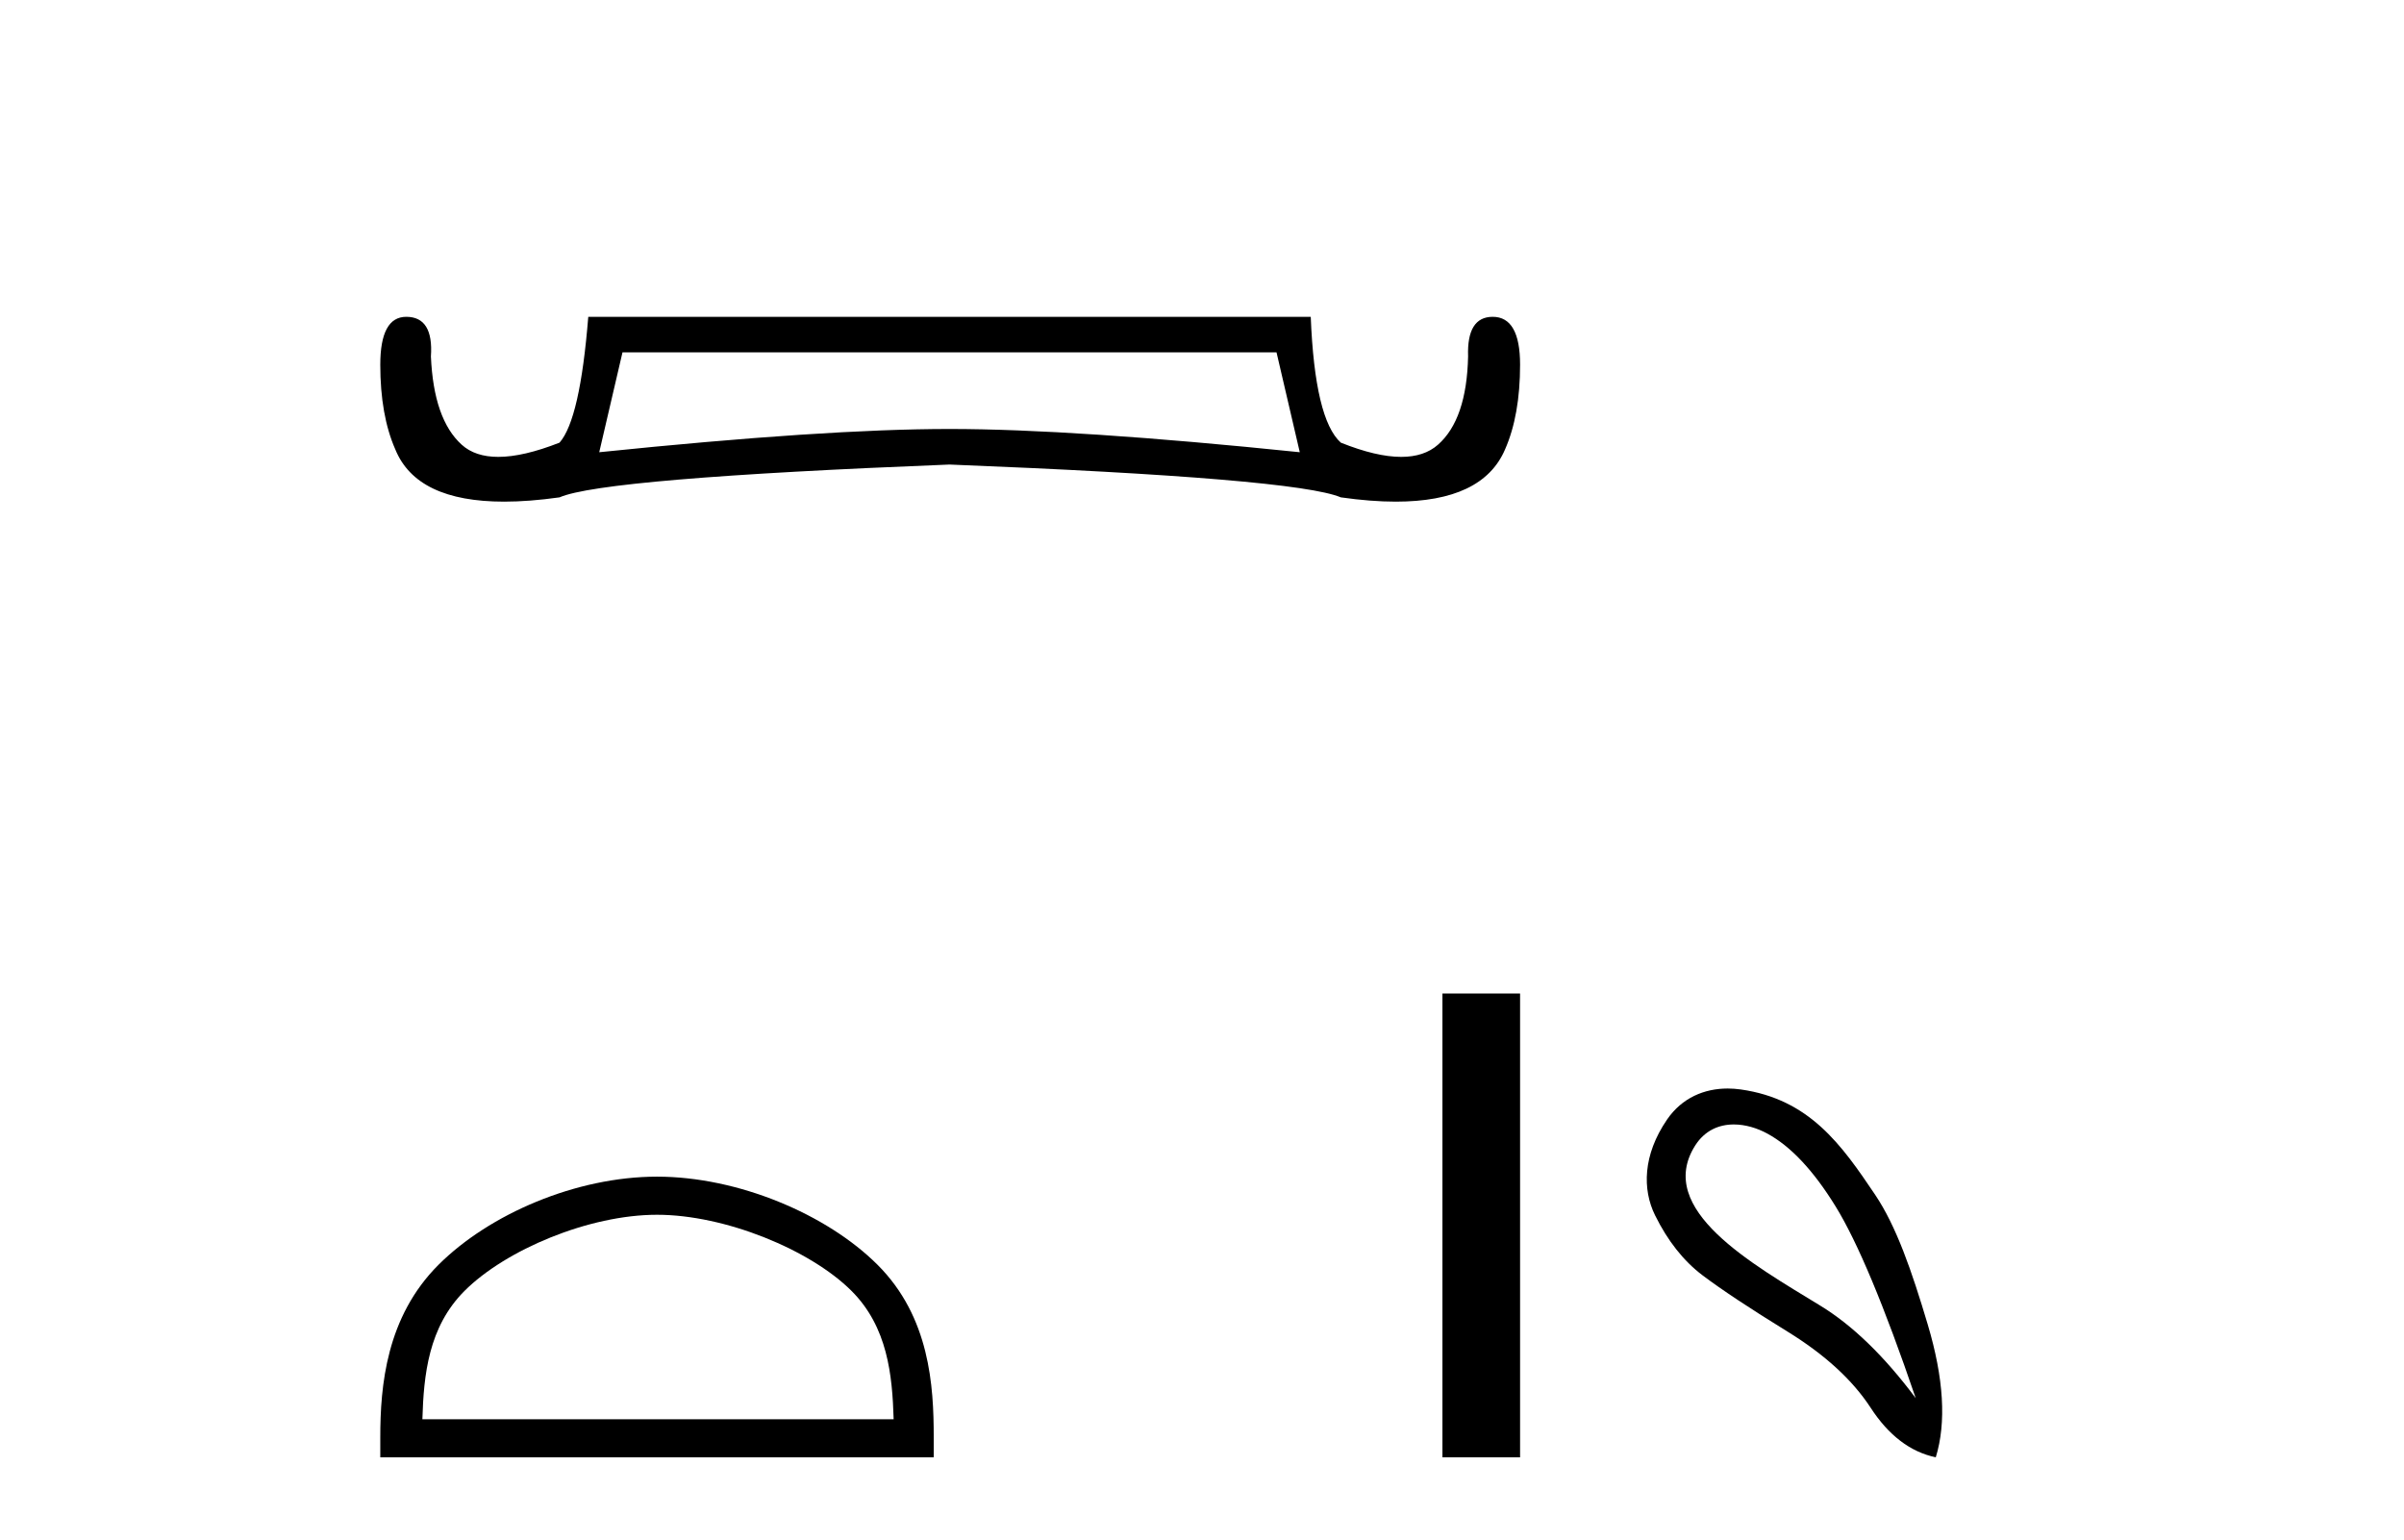 <?xml version='1.0' encoding='UTF-8' standalone='yes'?><svg xmlns='http://www.w3.org/2000/svg' xmlns:xlink='http://www.w3.org/1999/xlink' width='64.0' height='41.0' ><path d='M 33.984 9.384 L 34.603 12.043 Q 28.593 11.424 25.278 11.424 Q 21.963 11.424 15.953 12.043 L 16.572 9.384 ZM 10.816 8.437 Q 10.124 8.437 10.124 9.712 Q 10.124 11.06 10.525 11.97 Q 11.092 13.359 13.421 13.359 Q 14.087 13.359 14.896 13.245 Q 16.062 12.735 25.278 12.371 Q 34.494 12.735 35.696 13.245 Q 36.497 13.359 37.159 13.359 Q 39.472 13.359 40.067 11.97 Q 40.468 11.06 40.468 9.712 Q 40.468 8.437 39.739 8.437 Q 39.047 8.437 39.084 9.493 Q 39.047 11.169 38.282 11.843 Q 37.915 12.167 37.303 12.167 Q 36.642 12.167 35.696 11.788 Q 35.004 11.169 34.895 8.437 L 15.661 8.437 Q 15.443 11.169 14.896 11.788 Q 13.931 12.167 13.266 12.167 Q 12.65 12.167 12.292 11.843 Q 11.545 11.169 11.472 9.493 Q 11.545 8.437 10.816 8.437 Z' style='fill:#000000;stroke:none' /><path d='M 17.491 32.35 C 19.304 32.35 21.572 33.281 22.67 34.378 C 23.63 35.339 23.755 36.612 23.791 37.795 L 11.245 37.795 C 11.28 36.612 11.406 35.339 12.366 34.378 C 13.464 33.281 15.679 32.35 17.491 32.35 ZM 17.491 31.335 C 15.341 31.335 13.028 32.329 11.672 33.684 C 10.282 35.075 10.124 36.906 10.124 38.275 L 10.124 38.809 L 24.858 38.809 L 24.858 38.275 C 24.858 36.906 24.754 35.075 23.364 33.684 C 22.008 32.329 19.641 31.335 17.491 31.335 Z' style='fill:#000000;stroke:none' /><path d='M 38.401 26.458 L 38.401 38.809 L 40.468 38.809 L 40.468 26.458 Z' style='fill:#000000;stroke:none' /><path d='M 46.158 29.945 C 46.464 29.945 46.778 30.04 47.05 30.188 C 47.673 30.526 48.278 31.171 48.865 32.123 C 49.453 33.075 50.164 34.779 51.001 37.234 C 50.164 36.113 49.315 35.29 48.452 34.765 C 46.659 33.667 44.051 32.214 45.128 30.508 C 45.385 30.103 45.764 29.945 46.158 29.945 ZM 45.995 28.988 C 45.376 28.988 44.78 29.232 44.381 29.814 C 43.733 30.76 43.723 31.678 44.061 32.363 C 44.399 33.048 44.821 33.582 45.329 33.965 C 45.836 34.347 46.588 34.846 47.584 35.459 C 48.581 36.073 49.319 36.75 49.8 37.488 C 50.28 38.227 50.858 38.667 51.535 38.809 C 51.819 37.884 51.748 36.705 51.321 35.273 C 50.894 33.84 50.483 32.653 49.92 31.816 C 49.025 30.485 48.173 29.272 46.343 29.013 C 46.227 28.997 46.11 28.988 45.995 28.988 Z' style='fill:#000000;stroke:none' /></svg>